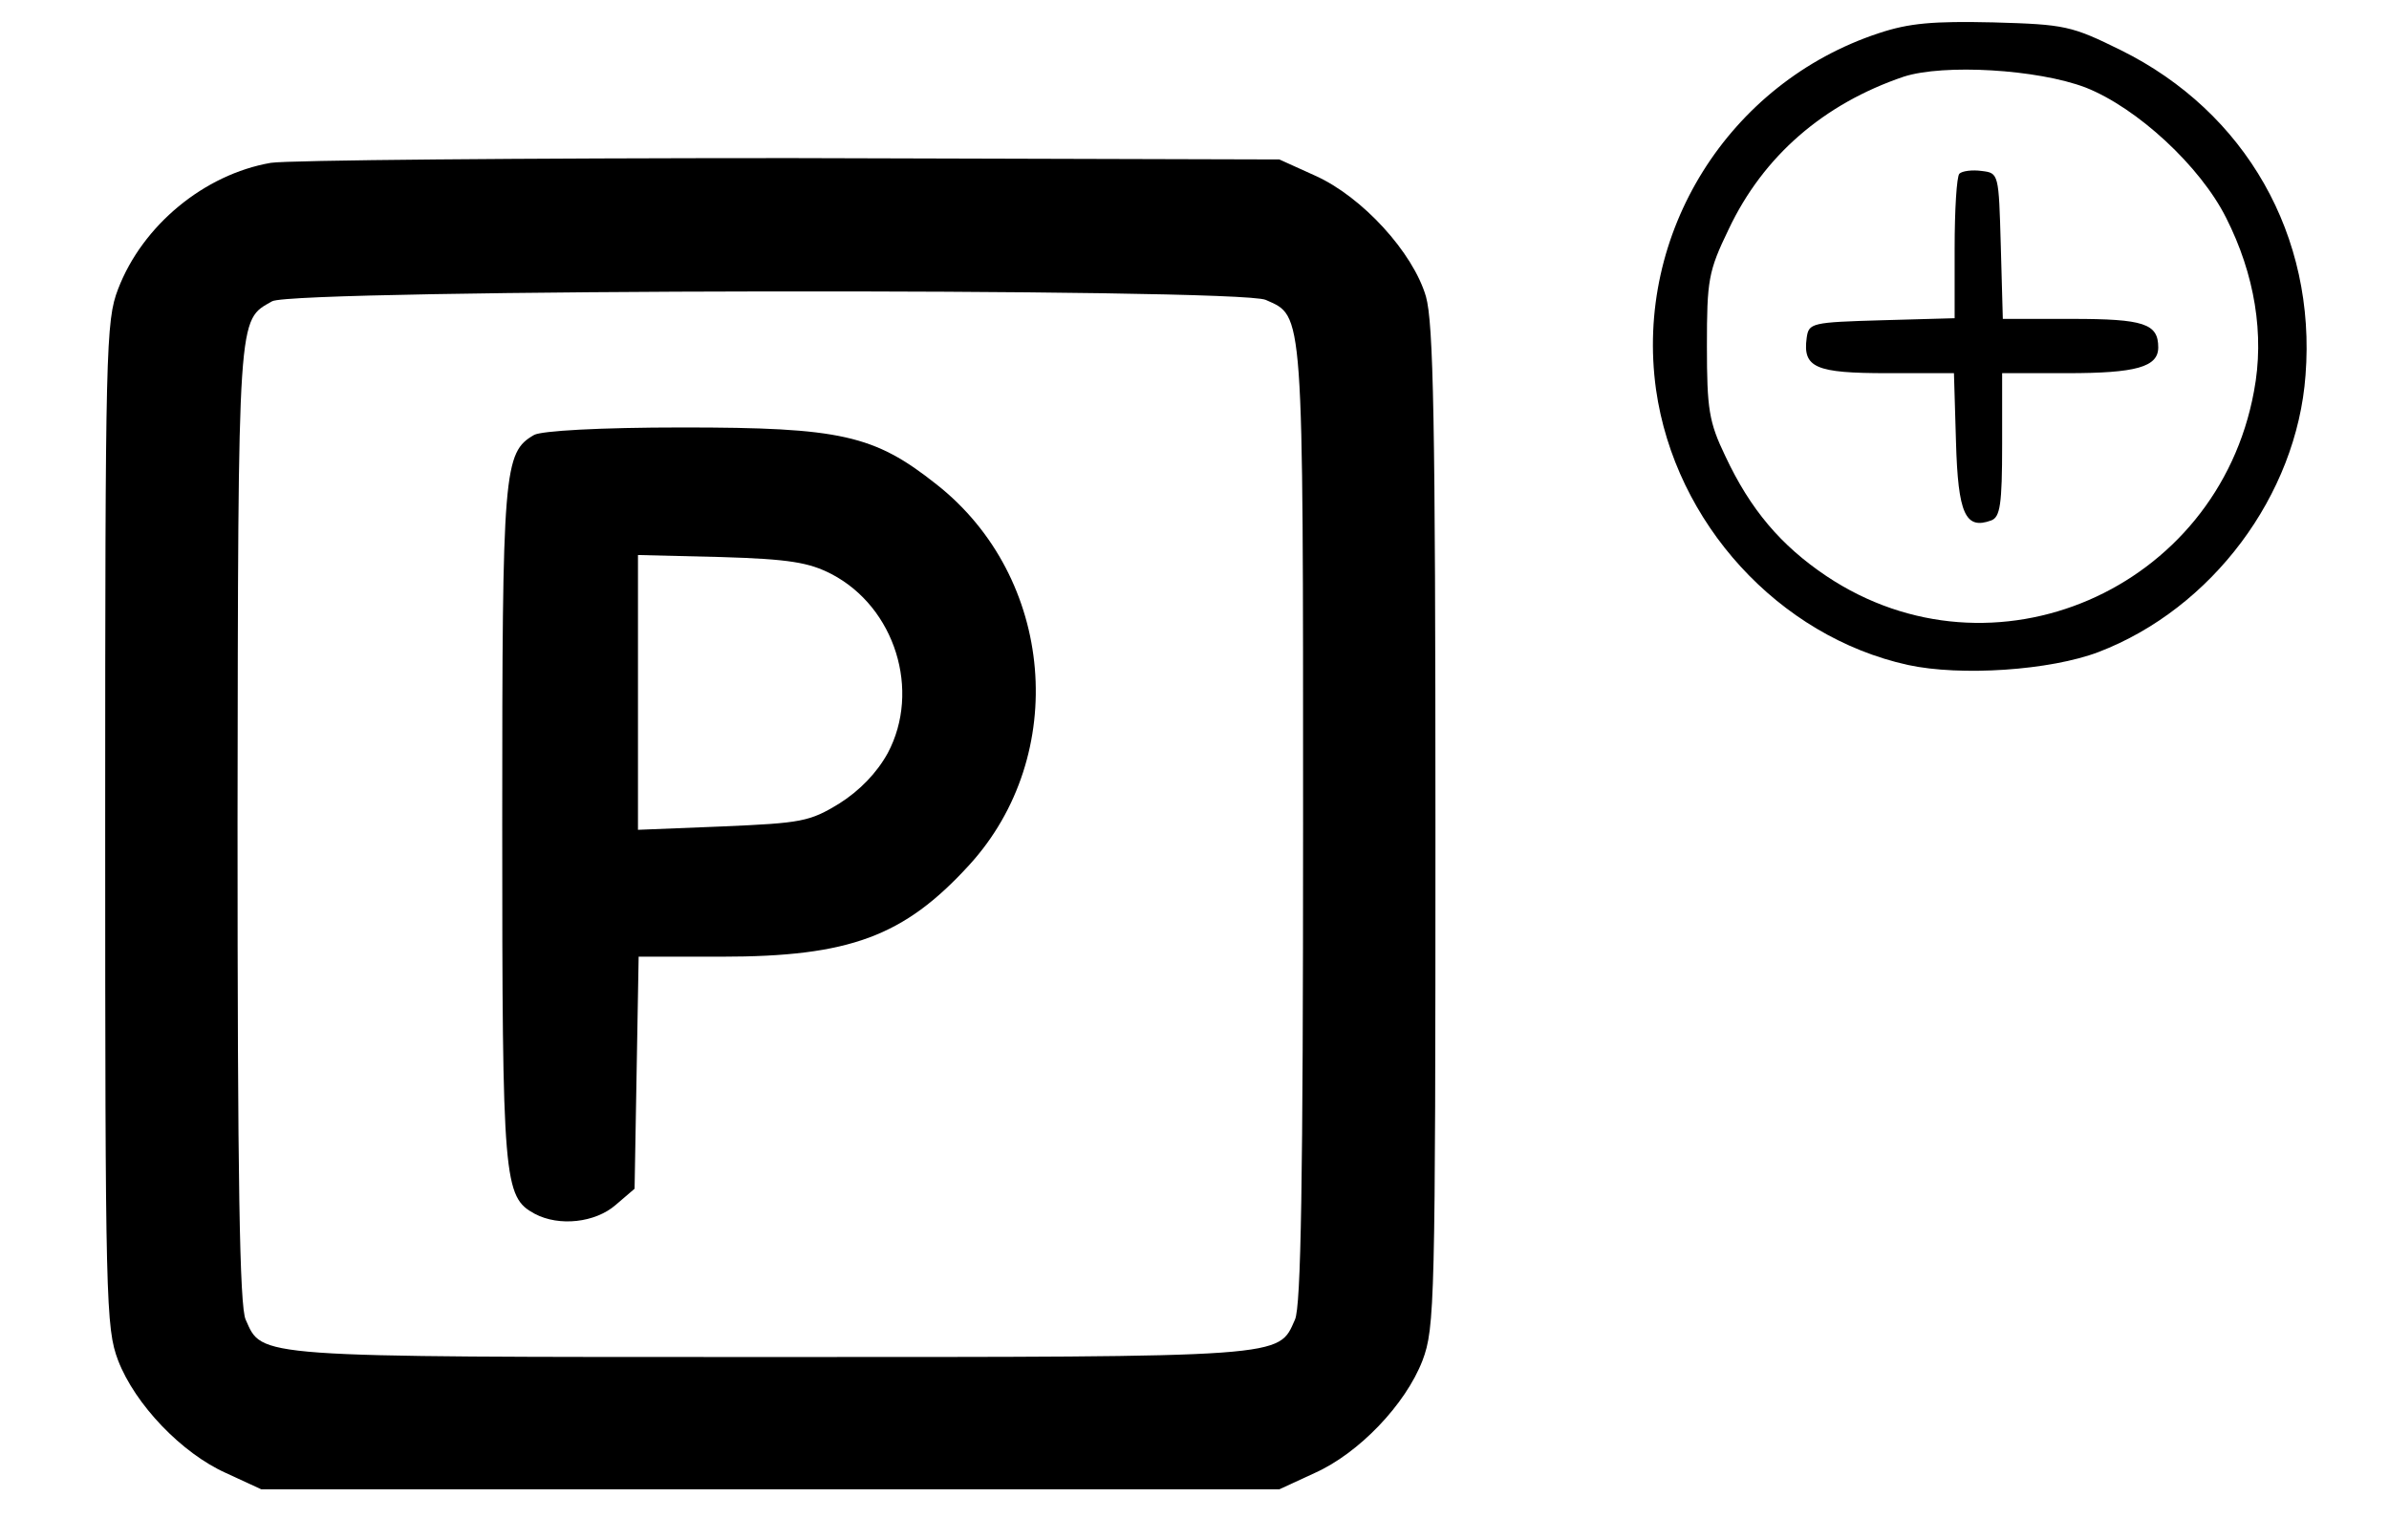 <!DOCTYPE svg PUBLIC "-//W3C//DTD SVG 1.1//EN" "http://www.w3.org/Graphics/SVG/1.1/DTD/svg11.dtd">
<!-- https://www.yurtlarfiyatlar.com -->
<svg version="1.0" xmlns="http://www.w3.org/2000/svg"
 width="352pt" height="227pt" viewBox="0 0 352 227"
 preserveAspectRatio="xMidYMid meet">
<g transform="translate(0,227) scale(0.1,-0.1)"
fill="#000000" stroke="none">
<path d="M2768 2221 c-221 -73 -360 -295 -328 -525 28 -197 181 -364 371 -406
78 -17 210 -8 281 19 167 64 292 231 305 408 16 205 -88 388 -272 479 -73 36
-82 38 -188 41 -89 2 -124 -1 -169 -16z m305 -80 c76 -30 169 -116 207 -192
42 -83 57 -172 41 -256 -54 -293 -385 -436 -630 -272 -67 45 -112 98 -149 177
-24 50 -27 69 -27 162 0 97 2 110 32 172 51 108 140 185 258 225 59 19 197 11
268 -16z"/>
<path d="M2887 2014 c-4 -4 -7 -54 -7 -110 l0 -103 -107 -3 c-104 -3 -108 -4
-111 -26 -6 -44 13 -52 119 -52 l98 0 3 -101 c3 -107 14 -130 52 -116 13 5 16
23 16 112 l0 105 96 0 c101 0 134 9 134 38 0 35 -21 42 -127 42 l-102 0 -3
108 c-3 106 -3 107 -28 110 -14 2 -29 0 -33 -4z"/>
<path d="M399 2030 c-98 -17 -189 -92 -225 -186 -18 -47 -19 -85 -19 -789 0
-705 1 -742 19 -790 25 -65 94 -137 159 -166 l52 -24 750 0 750 0 52 24 c65
29 134 101 159 166 18 48 19 85 19 785 0 602 -3 744 -14 783 -19 65 -94 147
-163 178 l-53 24 -720 2 c-396 0 -741 -3 -766 -7z m1466 -202 c56 -25 55 -7
55 -772 0 -525 -3 -712 -12 -731 -25 -56 -7 -55 -773 -55 -766 0 -748 -1 -773
55 -9 19 -12 205 -12 733 1 758 0 739 51 768 33 18 1424 20 1464 2z"/>
<path d="M787 1629 c-45 -26 -47 -50 -47 -574 0 -528 2 -549 48 -574 36 -19
89 -13 119 13 l28 24 3 171 3 171 122 0 c189 0 269 30 365 135 148 162 126
424 -48 561 -92 73 -141 84 -374 84 -124 0 -208 -5 -219 -11z m438 -205 c94
-49 132 -172 83 -264 -16 -29 -41 -55 -71 -74 -44 -27 -56 -29 -172 -34 l-125
-5 0 203 0 202 123 -3 c100 -3 129 -8 162 -25z"/>
</g>
</svg>
